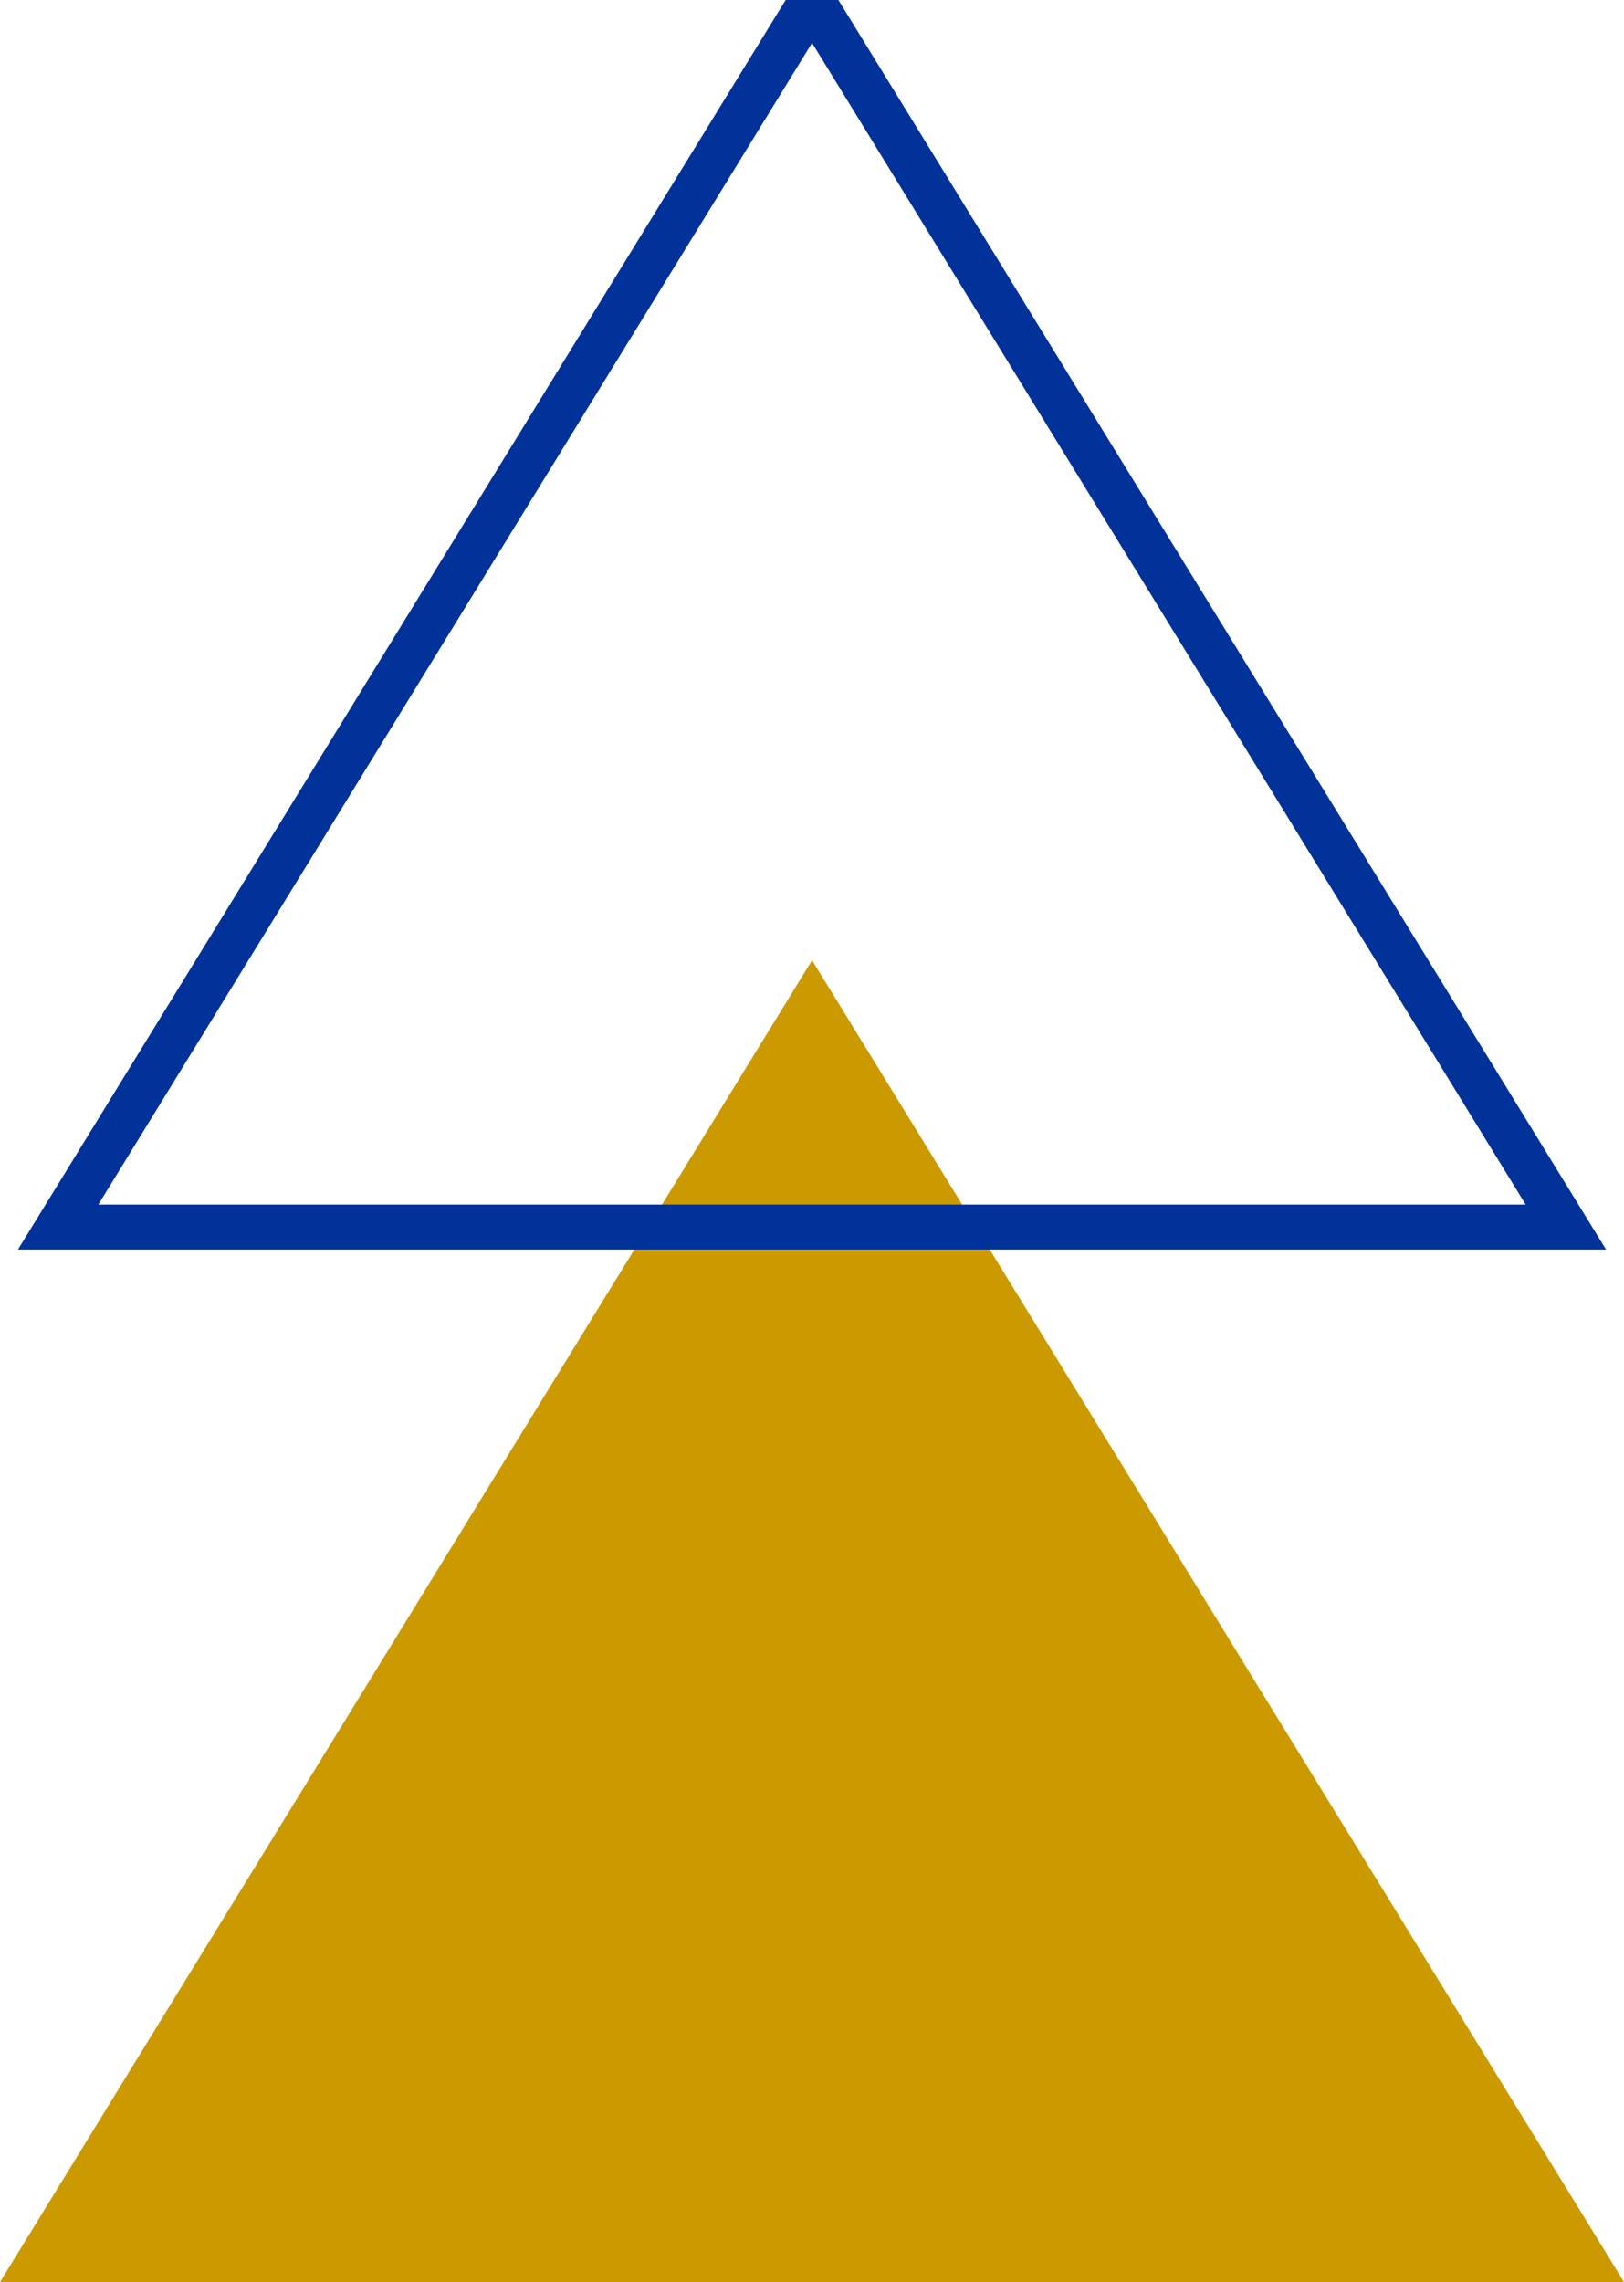 <svg width="108.4" height="152.284" xmlns="http://www.w3.org/2000/svg"><g id="graphic-double-triangle" stroke="none" stroke-width="1" fill="none" fill-rule="evenodd"><path id="Fill-1" fill="#CB9900" d="M0 152.284h108.4L54.204 64.079z"/><path id="Fill-2" stroke="#003299" stroke-width="3" d="M54.202 0l50.316 81.881H3.883z"/></g></svg>
